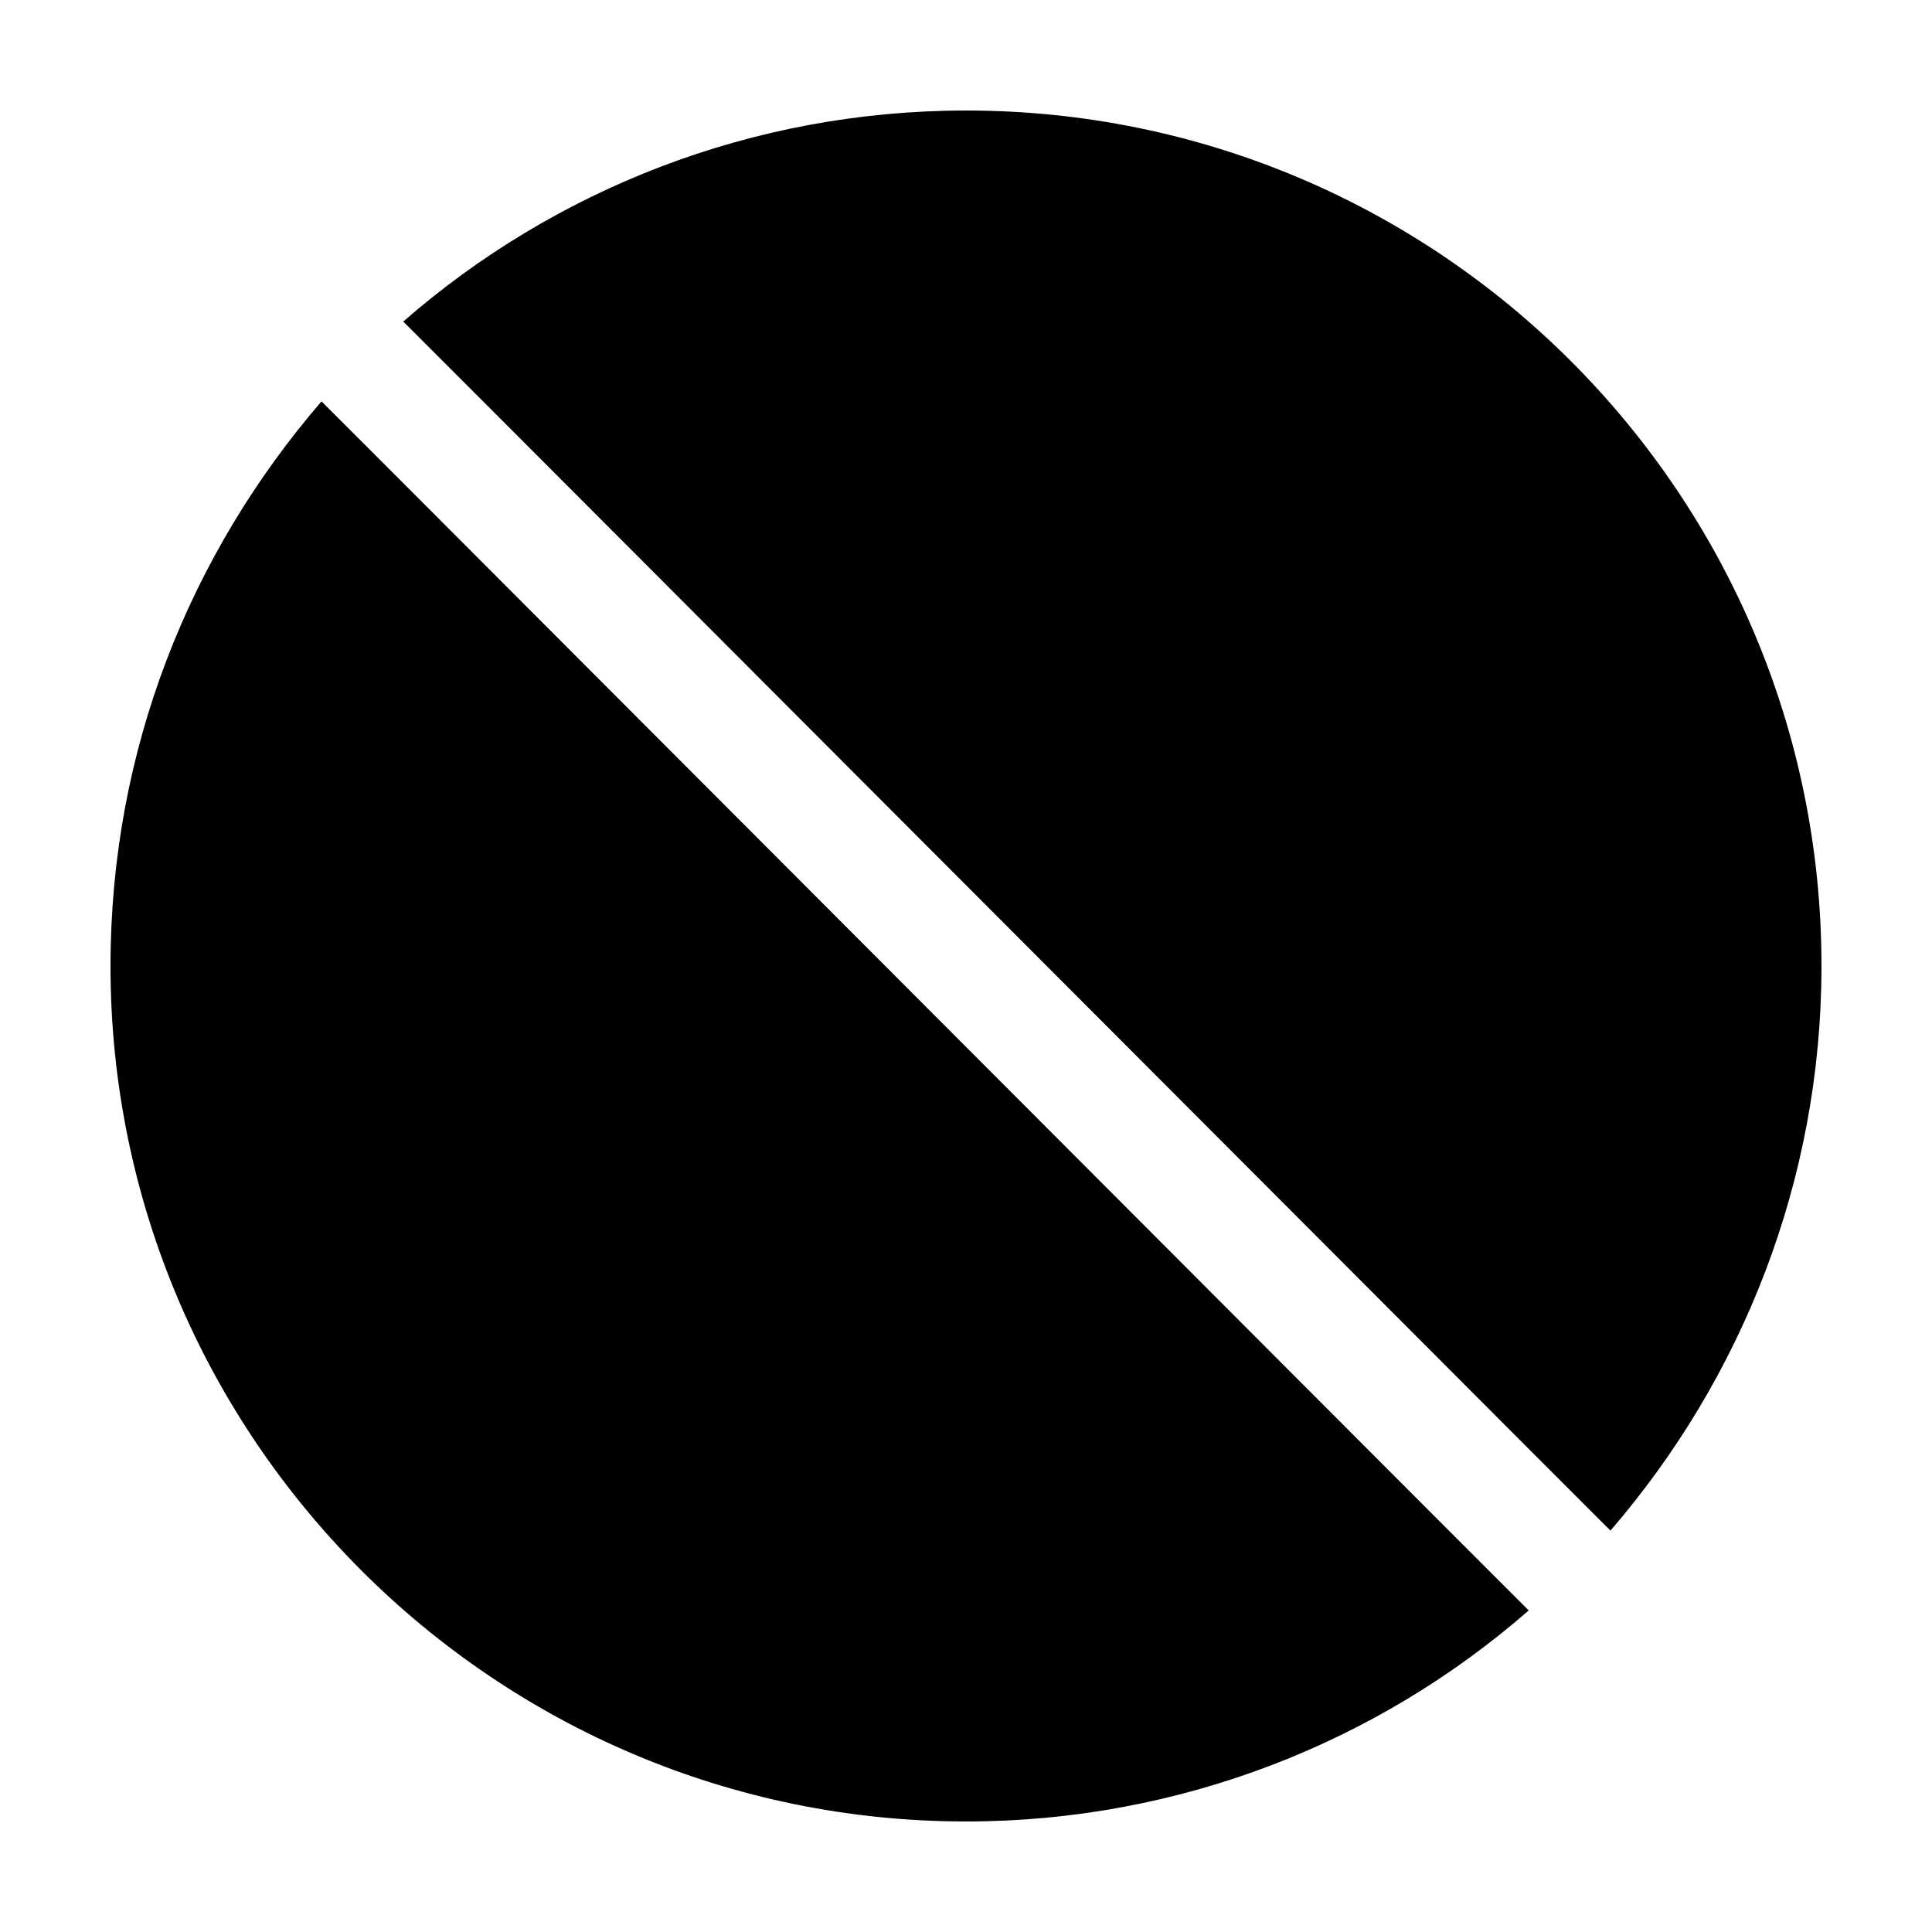 <?xml version="1.0" encoding="UTF-8"?>
<!-- Uploaded to: SVG Repo, www.svgrepo.com, Generator: SVG Repo Mixer Tools -->
<svg fill="#000000" width="800px" height="800px" version="1.1" viewBox="144 144 512 512" xmlns="http://www.w3.org/2000/svg">
 <g>
  <path d="m250.87 272.03-21.664-21.664c-34.762 40.305-55.922 92.195-55.922 149.63 0 124.95 101.77 226.71 226.71 226.71 56.93 0 109.33-21.16 149.13-55.922l-21.664-21.664z"/>
  <path d="m400 173.29c-56.934 0-109.33 21.16-149.13 55.922l21.664 21.664 276.59 277.09 21.664 21.664c34.766-40.305 55.922-92.699 55.922-149.63 0-125.45-101.77-226.71-226.71-226.71z"/>
 </g>
</svg>